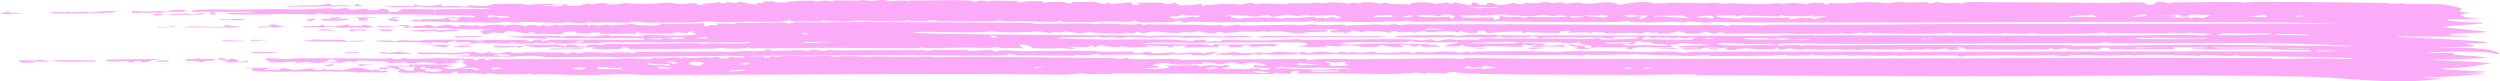 <?xml version="1.0" encoding="UTF-8"?> <svg xmlns="http://www.w3.org/2000/svg" width="676" height="22" viewBox="0 0 676 22" fill="none"><path d="M660.814 21.186C646.673 23.108 637.02 21.066 623.902 20.74C595.024 20.025 556.941 20.669 527.406 20.618C505.05 20.579 482.334 20.442 460.113 20.332C458.974 20.326 458.294 20.116 457.777 20.113C452.912 20.088 444.753 20.279 439.927 20.251C429.775 20.193 412.11 20.226 402.811 20.028C398.863 19.945 394.813 19.91 393.278 19.408C391.835 19.383 391.047 19.836 390.671 19.861C390.666 19.86 390.662 19.86 390.658 19.859C389.444 19.936 386.38 19.618 385.704 19.638C385.603 19.641 386.225 19.969 384.585 19.87C384.439 19.861 384.574 19.638 383.192 19.635C382.833 19.634 378.213 19.977 376.892 19.997C372.499 20.066 362.006 19.797 356.753 19.802C355.949 19.802 355.486 19.932 354.638 19.934C354.2 19.936 353.543 19.794 353.408 19.795C352.817 19.8 350.235 20.444 351.162 19.173C348.466 19.254 349.26 19.674 349.199 19.947C346.273 19.986 344.863 19.387 344.099 20.022C329.709 19.945 315.318 19.869 300.928 19.792C300.924 19.895 300.92 19.999 300.915 20.102C296.674 19.689 295.219 20.388 292.797 19.788C291.304 19.92 289.811 20.052 288.318 20.184C249.945 19.777 211.662 20.261 173.722 20.259C172.12 20.259 171.721 20.039 169.08 20.038C166.164 20.036 162.064 20.292 158.221 20.289C154.85 20.287 149.877 20.078 146.119 20.046C145.271 20.039 144.657 20.178 144.561 20.177C144 20.172 143.971 19.951 143.427 19.945C142.775 19.938 141.988 20.102 141.235 20.091C138.421 20.055 135.356 20.111 134.999 20.108C133.283 20.087 132.905 19.871 132.764 19.869C130.855 19.842 131.57 20.037 131.095 20.026C128.629 19.966 126.885 19.48 123.509 19.947C123.601 19.766 123.693 19.586 123.784 19.405C121.2 19.304 122.907 19.783 122.379 19.87C122.164 19.902 116.601 19.844 116.172 19.835C114.678 19.804 114.638 19.564 114.509 19.561C114.194 19.553 110.435 19.825 108.508 19.616C106.228 19.368 108.912 18.881 108.346 18.789C108.25 18.774 105.863 18.824 105.542 18.671C105.189 18.507 107.253 18.51 107.221 18.441C107.199 18.394 103.771 18.055 104.428 17.828C104.957 17.599 109.607 17.892 110.592 17.785C110.754 17.767 110.448 17.485 110.592 17.474C111.17 17.437 121.884 17.428 122.374 17.474C121.816 17.603 121.258 17.732 120.7 17.86C121.442 17.873 122.184 17.886 122.926 17.899C121.871 18.002 120.816 18.105 119.762 18.208C121.329 19.265 126.05 18.193 126.245 17.665C126.329 17.421 123.443 16.793 126.129 16.427C125.72 16.365 125.312 16.302 124.904 16.239C124.062 16.342 123.221 16.445 122.379 16.548C122.94 16.613 123.5 16.678 124.06 16.743C123.854 16.816 123.648 16.89 123.442 16.963C121.868 17.081 120.295 17.198 118.722 17.316C117.914 17.262 118.082 17.045 117.526 17.003C110.593 16.476 115.115 17.147 110.576 17.05C109.928 16.934 109.28 16.817 108.632 16.701C108.86 17.182 106.85 16.88 104.418 17.088C104.709 16.932 104.999 16.776 105.29 16.621C101.767 16.703 94.626 15.918 96.553 16.778C95.746 16.704 94.939 16.631 94.132 16.558C93.45 16.698 92.768 16.838 92.087 16.979C91.144 16.963 90.202 16.947 89.26 16.931C89.256 16.855 89.252 16.779 89.248 16.703C89.999 16.702 90.75 16.702 91.501 16.701C90.937 16.469 90.374 16.237 89.81 16.006C89.255 16.044 88.701 16.083 88.146 16.121C90.472 16.34 87.406 16.698 86.664 17.005C84.703 17.118 83.45 16.72 82.793 16.703C82.484 16.694 78.844 17.395 80.271 16.625C78.398 16.718 76.525 16.812 74.652 16.905C73.919 16.846 73.187 16.787 72.455 16.728C74.044 16.369 69.438 15.937 72.831 15.788C75.365 15.677 75.99 16.012 77.192 16.01C78.276 16.008 78.849 15.782 80.028 15.772C87.962 15.708 94.424 15.75 101.958 15.85C103.447 15.87 104.8 15.759 105.8 15.775C106.929 15.793 105.515 16.076 106.953 16.007C108.463 15.934 108.79 15.703 109.189 15.698C109.437 15.695 110.223 15.903 110.948 15.903C113.923 15.903 118.281 15.702 118.704 15.704C119.182 15.706 127.595 15.893 127.998 15.928C128.212 15.946 127.769 16.715 129.623 15.896C130.201 15.88 130.78 15.865 131.358 15.85C131.264 16.003 131.171 16.157 131.077 16.31C134.504 15.728 133.325 16.054 136.629 16.008C144.54 15.898 156.209 16.028 164.861 15.973C166.793 15.961 167.529 15.777 169.815 15.764C171.938 15.752 177.483 16.301 176.277 15.541C181.002 16.199 181.762 15.064 184.127 15.772C184.413 15.669 184.699 15.566 184.986 15.463C187.553 15.905 188.346 15.517 191.149 15.463C192.357 15.44 190.964 15.91 193.403 15.387C193.868 15.425 194.334 15.464 194.8 15.503C194.692 15.617 194.584 15.731 194.475 15.845C197.183 15.752 197.358 15.811 197.049 15.385C198.356 15.463 199.664 15.54 200.971 15.617C201.134 15.478 201.296 15.338 201.459 15.199C200.832 14.932 171.146 15.334 167.012 15.462C162.164 15.146 152.424 15.541 148.507 15.466C146.939 15.436 146.247 15.12 143.966 15.082C141.685 15.044 138.815 15.331 137.601 15.341C133.556 15.377 114.391 15.314 127.426 14.921C127.051 14.767 126.676 14.613 126.301 14.459C121.122 14.984 122.997 14.661 118.699 14.607C116.89 14.583 112.587 14.927 112.827 14.228C116.187 14.098 119.757 14.321 122.678 14.311C122.968 14.31 126.427 13.991 128.207 14.077C129.813 14.157 128.707 14.823 132.201 14.075C134.797 14.806 136.297 14.143 136.982 14.072C138.167 13.95 138.297 14.311 139.481 14.353C140.771 14.399 141.659 14.16 141.836 14.158C143.605 14.153 152.819 14.12 153.241 14.265C152.871 14.329 152.5 14.393 152.13 14.457C154.523 14.56 154.023 14.191 154.652 14.147C155.121 14.149 155.589 14.15 156.057 14.151C155.872 14.228 155.686 14.304 155.5 14.381C158.326 14.365 156.164 14.099 160.176 14.106C162.723 14.11 165.354 14.402 165.601 14.381C165.674 14.375 164.872 14.178 165.911 14.151C167.63 14.108 170.602 14.113 170.934 14.381C171.776 14.343 171.704 14.081 171.816 14.075C172.305 14.049 180.715 13.96 182.221 13.944C186.396 13.902 191.043 13.958 195.566 13.914C196.031 13.909 195.734 14.078 196.201 14.072C196.949 14.063 200.789 13.799 201.363 13.781C202.795 13.735 206.562 13.84 207.155 13.763C207.239 13.752 205.999 13.525 207.449 13.454C209.058 13.376 208.192 13.682 208.279 13.685C211.554 13.79 213.622 13.577 215.858 13.536C216.583 13.523 217.92 13.753 218.942 13.685C219.06 13.678 218.827 13.465 218.942 13.454C220.487 13.343 221.933 13.738 222.602 13.763C224.238 13.826 223.347 13.534 223.432 13.532C224.522 13.523 225.988 13.628 227.646 13.614C235.034 13.552 241.063 13.534 248.918 13.554C249.904 13.556 251.075 13.762 251.226 13.762C251.692 13.76 251.558 13.519 252.907 13.524C255.75 13.537 258.385 13.525 261.2 13.53C261.767 13.531 262.008 13.754 262.44 13.759C263.89 13.773 268.832 13.187 268.913 13.916C271.79 13.271 273.7 13.827 276.015 13.821C281.499 13.807 290.085 13.675 295.551 13.759C296.702 13.777 297.242 13.964 297.883 13.974C299.031 13.993 305.595 13.888 305.939 13.918C306.613 13.974 306.209 14.797 309.675 14.08C311.708 14.029 311.467 14.367 311.888 14.385C315.163 14.521 318.35 13.767 317.754 14.457C321.568 14.27 324.04 13.888 325.596 14.534C325.576 14.219 327.37 14.03 329.531 14.15C327.318 14.679 327.592 15.018 322.239 14.921C322.155 14.919 322.315 14.691 322.231 14.69C321.467 14.674 319.872 14.789 318.569 14.777C317.266 14.765 317.99 14.609 317.468 14.612C316.991 14.615 317.006 14.833 316.315 14.836C314.074 14.845 312.09 14.905 310.815 14.909C310.012 14.911 309.113 14.719 308.489 14.719C306.079 14.721 300.971 14.87 297.903 14.85C297.264 14.845 297.532 14.63 296.134 14.612C295.971 14.61 295.375 14.834 294.151 14.88C292.927 14.927 291.977 14.816 291.191 14.839C290.534 14.858 290.808 15.057 289.46 15.07C288.337 15.08 275.61 14.936 274.919 14.905C273.925 14.859 273.452 14.579 272.846 14.613C272.739 14.62 272.558 14.891 272.188 14.91C266.086 15.229 252.581 14.861 245.609 14.863C231.035 14.867 217.59 15.026 202.887 15.088C202.625 15.136 202.363 15.182 202.101 15.229C203.587 15.231 205.073 15.233 206.559 15.235C206.569 15.362 206.578 15.489 206.588 15.616C208.597 15.636 208.331 15.336 208.274 15.154C209.018 15.231 209.761 15.308 210.505 15.385C211.146 14.942 216.105 15.237 218.661 15.236C220.324 15.236 222.303 15.067 223.179 15.081C225.032 15.108 224.983 15.381 225.129 15.385C225.376 15.392 227.962 15.15 229.827 15.16C232.585 15.173 232.883 15.593 236.658 15.236C241.495 15.454 246.855 15.344 252.069 15.309C251.076 15.697 255.748 15.329 257.855 15.336C270.71 15.373 286.51 15.539 299.533 15.693C301.207 15.712 302.471 15.941 303.404 15.933C303.909 15.929 304.13 15.66 304.832 15.695C304.956 15.702 305.041 15.954 306.349 15.992C309.602 16.087 317.705 15.667 319.755 16.151C330.878 16.076 342 16.001 353.122 15.926C353.401 16.029 353.68 16.132 353.96 16.235C356.073 15.709 364.425 16.018 368.499 15.993C375.668 15.949 384.815 15.786 391.096 15.768C392.461 15.764 393.579 15.913 394.871 15.91C395.427 15.909 396.119 15.715 396.697 15.714C403.192 15.7 411.986 15.899 418.531 15.894C433.392 15.884 447.387 15.913 462.445 15.905C513.167 15.875 563.598 15.59 613.889 15.705C614.563 15.706 614.529 15.929 615.052 15.93C618.136 15.941 625.024 15.758 628.507 15.768C631.283 15.776 635.688 16.116 636.643 15.773C626.783 15.255 616.366 15.294 606.101 15.149C605.371 15.139 605.28 14.927 605.191 14.923C603.529 14.85 604.578 15.141 602.168 15.154C601.363 15.159 593.923 14.483 594.809 15.156C593.027 14.887 580.468 14.752 578.044 14.841C577.308 14.869 577.829 15.068 577.683 15.078C577.049 15.122 576.762 14.847 576.195 14.84C574.684 14.823 570.84 15.046 570.109 15.044C568.429 15.042 563.391 14.818 561.171 14.871C559.138 14.919 559.518 15.206 557.76 15.232C556.374 15.252 557.884 15.011 554.789 14.938C553.255 14.902 547.89 15.075 546.586 15.075C545.283 15.075 543.833 14.903 542.035 14.917C539.445 14.935 533.811 15.031 531.176 15.086C531.018 15.089 530.635 15.312 530.247 15.307C529.444 15.298 529.685 15.023 529.079 14.995C528.472 14.967 517.965 15 516.18 14.997C514.95 14.996 514.101 15.16 513.421 15.158C512.888 15.157 512.831 14.927 512.286 14.925C512.118 14.925 510.684 15.124 509.251 15.119C507.898 15.115 502.758 14.925 502.162 14.923C501.775 14.923 502.2 15.086 501.053 15.082C500.009 15.078 499.323 14.866 498.727 14.863C497.346 14.856 495.802 15.037 494.336 15.037C490.122 15.04 490.339 14.777 490.086 14.769C489.385 14.745 489.104 14.986 488.874 14.991C487.902 15.011 485.521 15.055 484.655 15.064C483.577 15.076 483.12 14.848 481.973 14.847C481.119 14.847 479.394 15.07 477.445 15.081C473.052 15.106 467.827 15.148 463.512 15.139C462.226 15.137 462.028 14.929 461.635 14.923C459.568 14.895 458.411 15.128 457.821 15.125C453.613 15.104 446.106 14.738 442.202 14.707C440.611 14.695 433.65 14.864 429.723 14.833C429.274 14.83 429.694 14.667 429.194 14.692C427.998 14.754 428.109 15.086 427.503 15.076C427.21 15.07 426.542 14.883 425.69 14.864C421.268 14.767 418.227 14.913 416.21 14.903C396.839 14.806 377.085 14.719 358.993 14.69C356.977 14.687 354.475 14.885 351.43 14.692C351.336 14.589 351.243 14.486 351.149 14.382C351.042 14.484 350.936 14.585 350.829 14.687C347.38 14.742 346.076 14.873 342.554 14.743C342.251 14.733 341.325 14.261 340.752 14.847C337.262 14.422 339.177 14.85 336.587 14.89C333.997 14.929 331.48 14.798 328.969 14.769C327.593 14.559 333.369 14.075 333.745 14.076C334.352 14.078 334.982 14.369 335.566 14.385C337.295 14.431 338.969 14.2 339.356 14.46C341.592 14.185 338.809 14.322 339.088 14.075C340.58 14.177 342.073 14.28 343.565 14.382C344.325 13.54 352.57 14.639 351.997 13.997C352.653 14.125 353.309 14.254 353.965 14.382C356.841 13.577 358.533 14.144 362.369 14.384C362.092 14.281 361.815 14.178 361.539 14.075C361.617 14.032 365.003 13.867 363.793 14.306C367.264 13.728 367.117 14.689 370.229 13.994C372.077 13.905 370.966 14.309 374.275 14.302C376.236 14.298 378.67 14.087 380.861 14.072C381.366 14.069 381.585 14.303 382.034 14.303C382.483 14.303 382.703 14.074 383.246 14.068C384.37 14.056 385.827 14.216 386.529 14.201C387.158 14.188 388.058 13.986 389.575 13.954C394.872 13.842 393.272 14.13 394.108 14.228C395.007 14.332 395.653 13.951 397.445 13.995C397.625 14 397.16 14.237 397.744 14.228C398.216 14.22 398.453 13.963 400.013 13.915C400.635 13.896 410.285 13.84 411.754 13.836C414.007 13.829 419.026 14.047 421.358 14.045C422.256 14.045 423.216 13.838 424.171 13.84C427.334 13.844 432.398 13.862 436.41 13.872C440.022 13.881 446.363 14.338 448.342 13.926C453.414 13.872 454.646 14.224 455.028 14.229C456.062 14.242 456.541 14.009 457.844 13.998C474.727 13.863 496.959 14.017 512.949 13.998C550.041 13.953 587.336 13.826 624.557 13.92C624.657 13.817 624.756 13.714 624.856 13.61C620.457 13.543 615.287 13.364 610.944 13.323C605.146 13.269 596.545 13.699 592.292 12.992C594.016 12.931 596.826 13.201 596.776 12.838C593.693 12.812 590.609 12.786 587.526 12.76C587.618 12.928 587.71 13.096 587.802 13.264C584.583 13.313 581.29 13.276 578.06 13.3C577.498 13.304 577.896 13.456 577.407 13.457C576.86 13.458 577.231 13.303 577.129 13.301C575.747 13.3 575.33 13.457 575.161 13.454C574.729 13.448 575.065 13.299 573.818 13.257C571.504 13.179 569.847 13.576 570.39 12.915C569.644 12.915 568.897 12.915 568.15 12.915C567.956 13.095 567.763 13.274 567.569 13.454C562.975 12.728 560.856 14.002 558.317 12.991C557.48 13.146 556.642 13.3 555.805 13.454C555.333 13.274 554.861 13.095 554.389 12.915C554.297 13.069 554.205 13.223 554.113 13.378C549.602 13.264 544.799 13.449 540.485 13.432C537.48 13.419 536.759 13.358 534.097 13.37C528.176 13.396 534.056 13.09 529.136 12.759C529.392 12.948 529.648 13.137 529.904 13.327C529.089 13.396 528.275 13.466 527.46 13.535C526.892 13.381 526.325 13.226 525.758 13.072C523.241 13.873 521.611 13.226 521.268 13.226C520.991 13.227 520.041 13.71 517.062 13.301C518.297 13.96 514.79 13.305 514.509 13.301C514.242 13.299 510.828 13.446 509.442 13.44C508.352 13.435 506.027 13.293 504.403 13.3C502.97 13.306 503.115 13.53 503.011 13.532C501.246 13.551 502.352 13.377 501.077 13.368C499.801 13.36 498.812 13.551 498.537 13.534C498.398 13.524 498.861 13.316 498.227 13.296C496.525 13.241 493.446 13.424 491.497 13.418C490.806 13.416 489.935 13.24 489.165 13.234C487.986 13.226 487.435 13.461 486.749 13.454C486.511 13.451 484.989 13.088 483.098 13.144C482.738 13.155 481.681 13.923 480.277 12.835C480.168 12.989 480.06 13.142 479.952 13.295C473.608 13.674 471.843 12.43 469.023 13.534C464.417 13.41 467.579 12.98 467.073 12.915C466.747 12.873 465.245 12.991 465.08 12.984C464.788 12.971 464.838 12.833 464.518 12.834C458.647 12.86 461.254 13.12 459.394 13.285C454.972 13.678 451.523 12.806 459.213 13.068C459.213 12.991 459.213 12.914 459.213 12.837C457.32 12.91 452.513 12.875 454.118 12.485C455.382 12.177 466.787 12.378 460.327 11.947C458.861 11.849 458.101 12.138 455.562 11.596C453.883 11.567 453.641 12.268 451.366 11.987C451.74 12.232 452.114 12.476 452.488 12.721C449.387 13.04 445.561 12.612 443.179 12.749C442.37 12.796 439.454 13.963 440.133 12.796C438.773 12.869 432.363 12.654 431.172 12.759C430.886 12.784 430.513 13.405 426.368 13.188C426.08 13.111 425.792 13.033 425.504 12.955C429.295 12.729 422.6 12.498 424.419 11.909C425.037 12.174 428.043 12.336 428.527 12.469C429.352 12.698 426.892 12.994 430.027 12.913C432.004 11.928 426.353 12.381 427.217 11.446C423.101 11.882 422.689 11.466 421.757 11.448C417.774 11.378 415.268 11.477 411.509 11.368C410.594 11.56 417.397 11.837 418.24 11.755C415.139 12.436 420.477 12.466 422.73 12.062C422.919 12.268 423.108 12.474 423.297 12.68C420.364 12.568 417.503 12.511 414.599 12.68C414.41 12.603 414.221 12.526 414.031 12.449C414.683 12.333 415.335 12.217 415.986 12.101C413.571 11.911 415.019 12.511 411.801 11.986C411.701 12.217 411.601 12.449 411.502 12.681C408.416 12.604 405.33 12.527 402.244 12.45C400.638 12.915 394.699 12.742 395.787 12.14C393.39 12.097 396.349 12.418 394.103 12.564C393.125 12.628 391.215 12.646 390.743 12.484C390.946 11.91 393.805 11.839 394.67 11.446C394.145 11.319 380.849 11.728 382.034 11.058C380.973 10.977 381.461 11.322 379.546 11.411C374.18 11.657 365.87 10.975 361.549 11.831C366.622 12.308 368.123 11.803 372.011 11.783C374.494 11.77 389.636 11.688 386.253 12.294C386.809 12.217 387.366 12.14 387.922 12.063C388.484 12.244 389.046 12.424 389.608 12.604C388.024 12.63 386.44 12.656 384.856 12.682C384.477 12.502 384.099 12.322 383.721 12.143C383.547 12.271 383.372 12.399 383.198 12.528C382.53 12.553 381.863 12.579 381.196 12.604C381.384 12.45 381.571 12.296 381.759 12.141C380.731 12.115 379.702 12.088 378.674 12.062C378.951 12.268 379.228 12.475 379.505 12.681C374.663 12.733 376.303 12.604 373.618 12.218C371.613 12.178 374.999 12.575 370.758 12.676C365.825 12.793 369.061 12.162 362.673 12.297C362.581 12.4 362.489 12.503 362.397 12.606C360.993 12.503 359.588 12.4 358.184 12.297C358.369 12.425 358.555 12.553 358.741 12.681C355.842 12.631 351.847 12.876 350.886 12.373C353.824 12.615 353.796 11.739 353.031 11.577C351.454 11.246 328.153 11.554 323.636 11.576C317.861 11.604 313.496 11.323 308.221 11.755C311.796 12.108 324.367 11.819 326.749 12.063C326.985 12.087 326.919 12.891 328.435 11.987C333.323 12.14 339.166 11.884 345.272 11.91C345.086 12.142 344.899 12.373 344.712 12.604C340.959 12.112 337.485 13.193 337.974 12.294C337.227 12.294 336.48 12.294 335.733 12.294C335.733 12.449 335.733 12.604 335.733 12.759C334.607 12.759 333.481 12.759 332.355 12.759C332.355 12.604 332.355 12.449 332.355 12.294C331.423 12.294 330.49 12.294 329.557 12.294C329.46 12.449 329.363 12.603 329.266 12.758C326.473 12.437 316.952 13.294 321.138 12.372C319.826 12.372 318.514 12.372 317.203 12.372C317.207 12.485 317.211 12.599 317.215 12.712C316.652 12.727 316.088 12.742 315.524 12.758C315.709 12.655 315.895 12.553 316.081 12.45C313.497 12.634 311.047 12.094 309.35 12.449C310.469 12.526 311.589 12.604 312.708 12.681C310.561 12.534 306.607 12.839 306.253 12.839C305.175 12.841 304.606 12.612 303.437 12.6C302.382 12.591 302.527 12.766 302.331 12.76C296.641 12.581 298.809 11.629 296.152 12.756C295.869 12.602 295.587 12.448 295.304 12.294C294.927 12.423 294.551 12.551 294.174 12.68C292.494 12.668 290.813 12.655 289.133 12.643C289.693 12.836 290.254 13.028 290.814 13.221C288.295 13.307 287.121 12.921 286.877 12.912C286.186 12.889 285.87 13.132 285.657 13.132C275.392 13.111 281.627 12.898 276.497 11.988C274.668 12.345 276.519 12.703 276.778 13.066C274.346 12.896 273.587 12.996 271.02 12.976C270.352 12.971 269.634 12.775 269.212 12.772C268.847 12.77 267.706 12.978 266.829 12.979C265.369 12.981 263.425 12.857 261.424 12.86C259.761 12.863 254.671 13.01 251.12 13.011C249.605 13.011 249.956 12.837 249.565 12.837C249.402 12.837 248.221 13.045 247.249 13.046C239.322 13.051 231.197 12.919 223.231 12.923C217.618 12.925 211.915 13.093 206.291 13.076C205.094 13.072 205.728 12.919 205.205 12.913C205.026 12.912 204.81 13.179 202.959 13.072C202.291 13.033 203.06 12.846 202.402 12.837C202.082 12.832 201.946 13.067 200.076 13.12C196.678 13.218 194.851 12.905 194.548 12.915C193.975 12.933 194.143 13.127 193.385 13.133C189.677 13.168 186.582 13.2 183.273 13.217C181.728 13.225 171.076 13.264 170.491 13.229C169.182 13.151 170.4 12.746 168.722 12.76C168.251 12.863 167.781 12.965 167.311 13.068C168.058 13.146 168.805 13.223 169.552 13.301C167.496 13.171 165.164 13.355 163.641 13.348C163.36 13.347 160.771 13.163 159.451 13.183C160.012 13.107 160.573 13.031 161.135 12.955C160.936 12.89 160.738 12.825 160.539 12.76C157.899 12.859 155.106 12.856 152.398 12.842C151.422 12.837 151.752 12.68 150.763 12.674C145.005 12.641 146.46 13.297 140.92 12.066C142.791 12.178 149.614 12.021 150.606 12.062C151.297 12.091 153.977 13.13 152.994 12.063C158.522 12.068 153.72 12.657 158.884 12.528C158.78 12.398 158.677 12.267 158.574 12.137C160.377 12.055 161.708 11.989 162.803 12.219C163.171 11.587 169.295 11.957 172.654 11.914C177.508 11.854 182.992 11.7 187.802 11.673C189.458 11.663 190.397 11.911 190.605 11.91C190.908 11.909 191.762 11.692 192.369 11.69C194.633 11.684 201.522 12.05 203.235 11.448C189.762 11.448 176.289 11.448 162.816 11.448C164.51 11.744 150.882 11.773 150.191 11.758C149.551 11.745 150.089 11.537 149.899 11.525C148.483 11.436 147.275 11.737 146.825 11.737C146.483 11.737 145.791 11.596 144.572 11.599C144.348 11.599 144.286 11.749 144.046 11.749C142.456 11.749 140.886 11.747 139.29 11.748C139.193 11.746 138.791 11.528 138.388 11.528C137.984 11.528 137.585 11.746 137.483 11.746C136.207 11.745 134.021 11.603 132.807 11.601C132.386 11.601 132.678 11.761 132.207 11.76C130.757 11.756 131.234 11.443 129.442 11.524C128.841 11.551 128.88 11.79 127.73 11.758C126.915 11.736 127.003 11.309 126.874 11.294C126.695 11.275 123.884 11.612 122.964 11.333C124.974 10.596 120.766 11.294 120.969 11.605C119.854 11.527 118.74 11.449 117.626 11.37C117.246 11.449 116.867 11.528 116.487 11.607C111.992 11.252 109.25 11.465 104.828 11.356C104.615 11.35 100.889 11.175 101.063 11.064C103.293 10.874 105.518 10.865 106.945 11.217C109.294 10.546 109.334 11.081 113.127 10.992C114.396 10.962 114.486 10.779 114.633 10.777C119.571 10.686 127.48 10.608 130.806 11.141C131.739 10.997 128.386 10.94 129.69 10.833C130.401 10.775 147.511 10.605 142.044 11.219C142.612 11.202 143.179 11.185 143.746 11.168C144.314 10.588 147.135 10.721 146.815 11.298C147.082 11.18 147.35 11.062 147.617 10.944C148.145 10.844 148.77 10.79 149.647 10.758C153.003 10.637 172.969 10.838 174.031 10.755C174.055 10.619 174.079 10.482 174.103 10.345C165.282 10.19 156.725 10.53 147.107 10.138C147.386 10.266 147.665 10.395 147.945 10.523C144.107 10.343 140.269 10.163 136.431 9.983C140.493 9.751 146.955 9.556 151.22 9.747C151.978 9.781 151.422 9.96 151.596 9.982C152.051 10.039 152.54 9.728 154.175 9.697C155.81 9.667 159.918 9.888 160.294 9.881C161.02 9.869 162.978 9.513 164.214 9.518C165.838 9.524 164.749 9.744 165.075 9.748C166.423 9.77 167.632 9.661 168.688 9.677C170.256 9.701 173.513 10.089 174.609 9.52C173.489 9.494 172.369 9.468 171.249 9.442C177.322 9.239 182.071 9.965 188.054 9.405C189.414 8.717 184.47 8.81 188.65 8.516C187.891 8.526 187.132 8.536 186.373 8.545C186.195 8.69 186.017 8.834 185.839 8.978C184.532 8.875 183.224 8.772 181.917 8.669C182.29 8.797 182.663 8.926 183.036 9.054C178.401 9.151 173.72 9.283 172.102 8.592C172.007 8.759 171.911 8.926 171.816 9.093C167.513 8.89 161.052 9.598 162.259 8.669C162.055 8.718 161.852 8.767 161.648 8.817C159.047 8.627 160.158 9.011 159.18 9.054C158.901 9.066 153.845 8.868 156.086 8.592C151.153 8.382 152.674 9.25 151.315 9.288C148.158 8.858 142.478 9.503 144.866 8.823C144.396 8.798 143.925 8.772 143.455 8.747C141.91 9.282 140.387 8.676 138.713 8.474C138.145 8.462 137.578 8.45 137.011 8.438C136.631 8.618 136.251 8.798 135.871 8.978C130.534 8.121 132.224 10.463 129.785 8.496C130.165 8.378 130.545 8.26 130.925 8.143C131.826 8.087 132.727 8.031 133.628 7.975C129.994 7.923 126.361 7.871 122.727 7.819C118.115 7.267 115.491 7.866 110.367 7.43C109.888 7.482 109.408 7.534 108.928 7.587C109.417 7.141 111.278 7.207 107.812 7.007C107.516 6.692 109.857 6.651 110.924 6.892C111.181 6.951 108.993 7.193 111.453 7.201C113.126 7.207 110.088 6.829 115.099 6.969C114.914 6.892 114.728 6.815 114.542 6.738C115.086 6.74 115.629 6.743 116.172 6.745C116.655 6.923 117.138 7.101 117.621 7.279C118.863 7.022 119.56 6.661 122.397 6.738C121.628 6.85 122.672 7.207 124.076 7.201C124.076 7.072 124.076 6.944 124.076 6.815C127.475 6.732 126.302 7.11 129.128 6.815C129.411 6.917 129.693 7.02 129.976 7.122C131.515 6.7 137.183 6.412 136.15 7.046C137.739 6.43 141.079 6.708 142.32 7.2C142.416 7.072 142.511 6.944 142.607 6.816C143.268 6.79 143.929 6.764 144.59 6.738C144.958 6.815 145.327 6.893 145.696 6.97C146.164 6.893 146.633 6.815 147.101 6.738C147.384 6.867 147.667 6.995 147.95 7.123C148.703 6.969 149.456 6.815 150.209 6.662C150.67 6.764 151.13 6.867 151.591 6.969C151.639 6.701 156.203 6.641 157.478 6.817C157.858 6.739 158.238 6.662 158.618 6.584C158.804 6.711 158.989 6.839 159.175 6.966C159.458 6.864 159.741 6.762 160.023 6.66C160.675 6.762 161.327 6.864 161.978 6.966C164.636 6.341 164.721 6.89 165.328 6.886C166.453 6.879 170.283 6.487 170.924 6.507C171.563 6.527 171.872 6.752 172.388 6.773C180.9 7.126 177.401 6.523 179.109 6.428C180.03 6.376 180.682 6.585 181.497 6.562C182.89 6.523 189.919 6.246 190.324 6.273C190.912 6.313 189.526 7.3 191.44 7.046C191.504 6.515 195.597 7.05 193.684 6.311C195.369 6.376 197.055 6.441 198.741 6.506C198.549 5.877 200.628 6.281 202.892 6.247C206.101 6.198 213.324 5.785 213.06 6.429C213.829 6.281 214.597 6.133 215.366 5.985C220.624 6.188 225.781 5.975 231.001 5.967C246.49 5.943 263.295 6.083 278.712 6.21C279.453 6.217 279.347 6.427 279.88 6.432C282.684 6.455 289.971 6.306 293.898 6.353C295.156 6.367 295.769 6.573 296.168 6.582C297.522 6.616 297.202 6.345 297.826 6.353C298.81 6.365 304.012 6.616 305.805 6.643C306.692 6.656 307.742 6.441 308.78 6.507C308.87 6.513 308.705 6.734 308.78 6.738C310.674 6.765 309.535 6.574 310.175 6.584C314.743 6.656 319.625 6.66 324.58 6.706C325.811 6.717 327.694 6.874 328.75 6.888C329.153 6.894 328.43 6.725 329.823 6.739C330.3 6.744 330.463 6.963 331.001 6.977C333.321 7.037 334.098 6.334 336.092 6.899C339.94 6.862 346.639 6.682 350.151 6.678C350.982 6.677 351.386 6.806 352.178 6.804C352.74 6.802 353.728 6.602 354.605 6.6C355.481 6.597 356.864 6.788 358.55 6.781C360.325 6.774 362.531 6.661 362.931 6.662C363.414 6.662 363.64 6.902 364.123 6.899C365.583 6.891 369.494 6.655 371.377 6.629C373.399 6.602 374.613 6.719 375.304 6.717C375.944 6.713 376.69 6.51 376.983 6.508C377.438 6.505 377.545 6.743 378.123 6.741C379.066 6.737 380.039 6.588 381.454 6.584C406.939 6.51 431.926 6.64 456.72 6.813C459.484 6.833 461.046 6.666 465.119 6.742C466.77 6.773 466.074 7.018 467.36 6.972C467.933 6.951 467.788 6.758 468.512 6.749C471.715 6.708 475.446 6.888 476.834 6.884C477.384 6.883 478.013 6.665 479.142 6.662C487.552 6.637 497.503 6.698 506.554 6.66C511.346 6.64 518.602 6.529 524.102 6.514C539.299 6.473 555.648 6.523 569.509 6.502C590.437 6.47 611.265 6.268 632.149 6.507C622.378 5.978 609.074 6.022 598.197 5.965C566.779 5.8 533.327 6.108 501.128 6.096C489.925 6.092 475.8 6.105 463.535 5.982C462.979 5.977 461.826 6.145 460.624 6.127C460.369 6.123 457.201 5.816 456.134 5.813C457.146 6.359 452.965 5.872 451.673 5.885C450.044 5.903 446.645 6.175 442.831 6.021C439.37 5.882 440.324 5.672 440.133 5.659C438.909 5.573 438.482 5.912 437.544 5.946C433.713 6.082 414.003 5.886 408.503 5.873C407.081 5.87 407.041 5.655 406.721 5.654C405.873 5.653 404.665 5.865 403.306 5.864C400.857 5.861 398.035 5.658 396.687 5.657C393.462 5.655 387.342 5.894 383.151 5.899C381.972 5.9 382.045 5.677 381.511 5.677C379.162 5.681 373.044 5.945 370.128 5.947C365.392 5.951 360.52 5.806 355.706 5.88C355.401 5.78 355.095 5.68 354.79 5.581C354.309 5.685 353.827 5.79 353.346 5.895C345.205 5.815 336.918 6.04 328.822 6.025C327.89 6.024 323.272 5.833 322.502 5.832C321.861 5.832 321.231 6.079 320.282 6.043C318.951 5.992 320.203 5.521 318.03 5.656C317.446 5.692 318.013 5.894 316.839 5.957C316.451 5.978 308.927 6.059 308.522 6.045C307.849 6.022 307.247 5.59 307.073 5.581C306.169 5.532 306.208 5.863 305.601 5.893C303.811 5.984 301.472 5.761 301.181 5.766C297.664 5.827 291.089 6.092 287.397 5.935C286.887 5.913 286.948 5.667 286.859 5.659C286.28 5.607 285.921 5.888 285.371 5.895C282.41 5.927 277.773 5.737 274.795 5.689C274.452 5.684 273.728 5.819 273.116 5.806C269.655 5.73 270.778 5.513 270.582 5.504C270.115 5.481 269.295 5.72 268.054 5.735C264.858 5.775 258.727 5.74 255.3 5.722C252.732 5.707 252.771 5.433 252.603 5.428C252.243 5.418 251.242 5.636 249.552 5.661C246.3 5.71 246.67 5.495 245.333 5.504C245.221 5.504 245.416 5.715 243.933 5.736C241.067 5.778 234.63 5.571 231.563 5.582C230.383 5.586 230.107 5.789 228.899 5.793C226.984 5.8 222.661 5.58 222.321 5.581C222.225 5.581 222.011 5.814 221.449 5.814C220.831 5.814 220.223 5.694 219.762 5.695C217.139 5.698 212.619 6.106 213.875 5.272C213.034 5.478 212.194 5.684 211.353 5.889C205.858 5.848 200.52 5.931 195.076 5.973C193.852 5.982 192.829 5.824 191.796 5.832C190.763 5.839 186.204 6.101 185.442 6.106C184.082 6.114 176.356 6.142 175.395 6.123C173.519 6.087 171.698 5.743 170.934 5.81C170.322 5.864 170.888 6.059 169.719 6.114C167.697 6.209 164.259 5.959 163.641 5.963C163.378 5.965 163.872 6.116 161.4 6.127C160.069 6.133 159.354 5.967 158.871 5.967C158.72 5.968 158.946 6.239 156.31 6.202C154.49 6.177 153.713 5.968 153.522 5.967C153.236 5.966 152.544 6.189 151.392 6.181C148.701 6.161 143.781 5.906 141.224 5.887C140.73 5.883 140.898 6.152 138.927 6.127C137.517 6.109 137.763 5.895 137.235 5.887C136.398 5.874 135.151 6.136 133.303 6.127C130.977 6.116 113.706 5.845 112.812 5.774C112.211 5.727 111.513 5.724 111.216 5.607C111.471 5.496 111.726 5.385 111.982 5.273C114.626 5.664 113.559 5.217 114.261 5.189C115.278 5.147 119.111 5.204 120.038 5.105C120.368 5.069 119.612 4.832 121.386 4.709C123.29 4.578 124.138 5.002 124.896 4.423C127.598 5.066 130.194 4.384 127.065 4.202C125.318 4.1 108.181 3.871 104.681 3.835C101.844 3.806 96.529 3.979 93.041 3.934C90.99 3.908 85.939 3.878 86.153 3.571C84.333 3.532 86.259 3.838 85.877 3.881C85.078 3.97 79.396 3.758 78.321 3.767C73.017 3.807 66.325 4.151 61.173 3.763C61.413 3.68 61.652 3.598 61.892 3.515C63.05 3.364 68.421 3.58 69.028 3.185C61.173 3.185 53.318 3.185 45.463 3.185C45.609 3.522 35.867 3.517 35.406 3.365C35.577 3.202 35.748 3.039 35.919 2.876C41.425 3.495 40.931 2.677 44.628 3.111C46.133 3.117 45.678 2.848 46.42 2.797C53.801 2.289 46.538 3.35 52.188 3.109C50.488 2.718 55.115 2.576 57.189 2.526C57.66 2.515 63.859 2.614 64.595 2.608C68.73 2.573 75.831 2.359 79.938 2.573C83.174 2.598 84.956 2.32 87.894 2.256C90.124 2.207 89.484 2.403 90.534 2.405C92.737 2.41 93.462 1.815 94.872 2.645C96.365 2.542 97.858 2.439 99.351 2.335C99.351 2.464 99.351 2.593 99.351 2.722C100.289 2.722 101.227 2.722 102.164 2.722C102.44 2.593 102.716 2.465 102.992 2.337C105.968 2.513 104.726 2.823 105.282 3.188C105.925 3.213 106.568 3.238 107.211 3.263C107.709 2.983 108.206 2.703 108.704 2.423C111.575 2.445 114.446 2.468 117.317 2.491C117.503 2.619 117.688 2.748 117.874 2.876C117.88 2.748 117.886 2.619 117.892 2.491C122.754 2.465 127.616 2.438 132.477 2.412C133.771 2.206 125.981 2.05 125.391 2.037C122.11 1.969 113.396 2.176 113.384 1.718C111.345 2.059 105.204 1.974 103.294 1.565C106.193 1.589 109.093 1.614 111.992 1.638C111.898 1.485 111.805 1.331 111.711 1.178C115.323 1.797 115.852 1.763 119.566 1.178C119.569 1.384 119.573 1.59 119.576 1.795C122.165 1.08 126.743 2.294 126.874 1.41C128.253 1.482 129.631 1.553 131.01 1.625C133.987 1.517 129.364 0.837 141.021 1.104C141.824 1.123 141.657 1.348 142.865 1.332C143.213 1.328 145.208 1 149.023 1.034C149.618 1.04 149.663 1.235 150.281 1.26C151.708 1.319 154.55 0.932 153.259 1.562C158.911 1.745 156.569 1.229 158.321 1.023C159.49 0.887 159.255 1.26 160.266 1.175C161.517 1.07 160.599 0.695 165.609 0.868C165.047 0.893 164.485 0.919 163.922 0.944C164.205 1.046 164.488 1.148 164.771 1.25C167.63 1.005 167.36 1.363 168.709 0.79C170.787 1.045 172.586 1.066 175.429 1.019C180.952 0.929 178.12 0.311 184.423 1.143C185.445 1.026 186.466 0.909 187.487 0.792C189.166 1.038 187.808 1.345 190.313 1.407C188.352 0.801 193.639 1.022 194.532 0.481C194.626 0.61 194.719 0.739 194.813 0.868C195.373 0.868 195.932 0.868 196.492 0.868C196.494 0.764 196.495 0.661 196.497 0.557C197.242 0.635 197.988 0.712 198.733 0.79C199.293 0.687 199.854 0.585 200.414 0.482C201.336 0.698 202.257 0.915 203.179 1.131C203.757 1.146 204.336 1.16 204.914 1.175C204.731 1.021 204.548 0.867 204.365 0.713C205.108 0.765 205.852 0.816 206.595 0.868C205.73 0.615 206.274 0.319 208.589 0.327C210.499 0.333 208.347 0.86 212.454 0.641C212.741 0.625 213.248 0.249 217.13 0.191C221.785 0.121 219.523 0.394 220.353 0.403C220.516 0.405 221.938 0.215 223.269 0.188C224.025 0.173 224.753 0.326 224.853 0.325C225.319 0.318 225.455 0.102 226.101 0.094C227.741 0.076 229.943 0.182 231.55 0.171C232.28 0.166 232.967 0.038 233.293 0.036C233.799 0.035 234.44 0.231 234.951 0.23C236.839 0.226 239.704 -0.423 240.581 0.478C242.395 -0.351 246.197 0.652 245.919 0.096C250.768 0.305 263.702 -0.377 263.322 0.557C266.069 -0.241 265.823 0.337 266.974 0.325C268.26 0.312 267.594 0.157 268.617 0.164C271.004 0.18 273.285 0.247 275.662 0.25C275.289 0.378 274.916 0.506 274.542 0.634C277.037 0.675 276.178 0.377 278.723 0.32C283.403 0.215 281.431 0.453 282.121 0.788C281.936 0.464 287.455 0.515 288.016 0.557C288.351 0.583 286.883 1.001 290.262 0.866C290.078 0.738 289.893 0.609 289.708 0.481C291.248 0.657 295.43 0.434 296.139 0.477C296.465 0.497 298.208 1.533 299.804 0.713C299.996 0.842 300.189 0.97 300.381 1.099C302.153 0.944 303.925 0.79 305.696 0.635C305.979 0.867 306.262 1.098 306.545 1.33C307.107 1.33 307.669 1.33 308.231 1.33C307.858 1.124 307.485 0.919 307.112 0.713C310.583 0.806 314.824 0.482 315.539 1.175C316.283 1.047 317.026 0.918 317.77 0.79C318.254 1.02 318.738 1.251 319.222 1.481C322.665 1.423 322.721 1.269 325.075 1.023C324.983 1.203 324.891 1.383 324.799 1.563C326.536 1.311 329.705 1.075 332.211 1.044C333.402 1.029 335.447 1.277 335.728 1.254C336.012 1.231 338.806 0.257 339.109 1.1C343.221 0.726 345.032 1.108 346.701 1.099C347.785 1.092 348.279 0.89 349.504 0.869C351.257 0.839 353.021 0.937 354.032 0.923C354.611 0.914 354.719 0.717 355.118 0.711C357.004 0.68 355.899 0.882 357.887 0.869C358.071 0.867 359.524 0.626 361.162 0.657C362.078 0.674 364.448 0.945 364.656 0.944C365.583 0.94 364.843 0.398 368.011 1.023C367.919 0.92 367.827 0.818 367.735 0.715C371.657 0.453 372.276 0.912 373.068 0.944C373.169 0.947 374.124 0.769 374.695 0.794C375.66 0.836 376.05 1.078 376.263 1.089C377.016 1.126 379.552 1.02 381.209 1.254C380.861 0.563 386.669 0.317 387.955 1.1C388.983 0.946 390.011 0.791 391.039 0.637C391.505 0.766 391.97 0.894 392.435 1.023C392.717 0.895 393 0.766 393.283 0.638C394.781 0.921 396.28 1.204 397.778 1.487C397.873 1.203 397.969 0.92 398.064 0.637C398.483 0.669 398.903 0.701 399.322 0.733C399.65 0.958 399.977 1.184 400.305 1.409C400.829 1.366 401.353 1.323 401.878 1.28C402.008 1.117 402.137 0.954 402.267 0.791C405.086 0.603 403.638 2.157 409.008 0.791C409.844 0.92 410.679 1.048 411.515 1.176C412.458 0.551 414.227 0.93 415.653 0.86C416.659 0.81 416.604 0.562 417.974 0.556C419.345 0.551 419.296 0.788 419.403 0.79C420.52 0.804 421.363 0.595 422.183 0.637C422.306 0.643 422.616 0.925 423.66 0.943C424.705 0.961 425.335 0.661 426.892 0.717C427.689 0.746 427.92 0.984 428.627 1.005C431.998 1.107 435.393 -0.096 437.921 1.331C438.491 1.15 442.624 0.517 444.393 0.553C447.145 0.612 446.085 0.892 447.179 0.943C447.336 0.951 448.174 0.856 450.482 0.873C450.895 0.876 450.799 0.718 450.858 0.716C453.549 0.719 458.775 0.844 461.73 0.866C461.994 0.869 463.377 0.428 465.72 1.021C469.191 0.583 475.731 1.524 480.31 0.864C480.945 0.85 481.716 1.007 481.997 1.002C484.418 0.953 483.531 0.475 489.003 1.175C488.56 0.931 489.84 0.711 491.649 0.729C494.368 0.757 492.436 1.212 494.622 1.175C494.622 1.047 494.622 0.918 494.622 0.79C499.65 1.135 500.65 0.586 505.695 0.583C507.51 0.582 510.19 0.867 510.623 0.868C510.79 0.867 512.775 0.557 512.965 0.555C514.032 0.545 514.635 0.688 515.556 0.689C518.601 0.692 522.235 0.289 521.578 1.021C522.415 0.866 523.252 0.712 524.089 0.557C527.252 1.339 529.618 0.262 530.281 1.021C530.846 0.864 531.412 0.707 531.978 0.551C545.544 0.63 559.111 0.709 572.678 0.788C573.217 0.544 579.133 0.631 579.437 0.669C580.83 0.841 579.358 1.373 582.201 1.252C582.516 1.018 582.83 0.785 583.145 0.552C586.718 0.476 584.999 0.708 586.41 0.866C586.999 0.838 586.809 0.657 587.606 0.643C591.932 0.571 600.803 0.563 605.533 0.548C606.487 0.545 606.343 0.714 606.64 0.715C607.454 0.713 609.062 0.5 610.696 0.5C620.803 0.501 635.125 0.621 645.3 0.8C645.991 0.813 646.077 1.015 646.543 1.025C647.189 1.038 648.633 0.875 649.313 0.892C649.953 0.907 650.363 1.061 651.048 1.078C654.183 1.162 658.398 0.903 661.752 1.355C662.035 1.393 665.549 2.205 665.628 2.259C666.095 2.575 662.972 3.072 668.101 3.534C663.517 3.938 664.949 4.652 670.904 5.001C667.917 5.091 664.93 5.18 661.943 5.27C661.939 5.355 661.935 5.44 661.93 5.524C664.65 5.943 667.347 6.083 671.482 6.122C671.353 6.2 671.224 6.278 671.095 6.357C667.443 6.748 663.038 6.82 660.257 7.354C664.336 7.75 668.414 8.145 672.493 8.54C672.289 8.602 672.085 8.664 671.882 8.725C669.927 8.886 665.656 8.98 664.032 9.129C657.831 9.7 669.46 9.556 667.549 9.904C661.002 9.892 654.455 9.879 647.907 9.867C647.678 10.123 672.866 10.831 672.606 11.604C670.549 11.656 668.491 11.708 666.433 11.76C667.35 11.956 668.267 12.153 669.184 12.349C668.932 12.412 668.679 12.474 668.426 12.536C664.954 12.689 661.483 12.841 658.011 12.994C668.566 12.84 673.472 12.952 676 14.499C675.714 14.538 675.428 14.578 675.141 14.617C672.855 13.649 662.061 13.962 656.324 14.155C657.493 14.439 662.544 14.22 663.612 14.39C663.914 14.439 662.859 14.636 663.56 14.737C665.392 14.999 673.196 15.336 672.062 15.656C671.332 15.863 658.774 16.145 656.324 16.124C662.066 16.494 667.982 16.601 673.741 17.052C670.106 17.679 666.887 18.448 660.252 18.482C658.229 18.811 672.275 19.267 672.601 19.447C670.17 19.64 667.739 19.833 665.309 20.026C667.365 19.974 669.421 19.923 671.477 19.871C671.483 19.936 671.489 20 671.495 20.065C666.169 20.364 661.296 20.913 655.2 20.876C655.397 21.217 659.044 21.183 660.814 21.186ZM77.478 1.791C77.355 1.509 79.59 1.555 80.849 1.56C80.659 1.509 80.47 1.458 80.281 1.406C82.967 1.46 87.966 1.568 88.151 1.019C90.067 0.951 89.22 1.428 89.838 1.483C90.079 1.504 92.58 1.227 94.58 1.565C95.056 1.563 95.531 1.562 96.006 1.56C96.098 1.381 96.19 1.201 96.282 1.021C96.945 1.239 97.608 1.458 98.27 1.676C91.343 1.714 84.416 1.753 77.488 1.791C77.485 1.791 77.482 1.791 77.478 1.791ZM146.529 1.559C149.052 1.661 152.916 1.821 152.135 1.328C150.541 1.354 148.948 1.38 147.354 1.406C147.079 1.457 146.804 1.508 146.529 1.559ZM397.484 1.947C399.591 2.432 401.531 2.013 404.789 2.1C404.785 1.998 404.781 1.895 404.776 1.793C403.444 2.039 399.921 1.875 397.484 1.947ZM14.882 3.646C14.418 3.608 13.954 3.57 13.489 3.532C15.377 2.981 15.715 3.369 17.85 3.315C17.979 3.312 17.934 3.186 17.979 3.185C18.502 3.177 18.985 3.329 19.457 3.326C20.367 3.322 21.109 3.168 22.721 3.173C23.968 3.178 23.98 3.42 24.418 3.413C24.792 3.407 28.491 2.742 30.873 3.029C35.401 3.577 16.264 3.697 14.882 3.646ZM1.46 3.191C1.907 3.188 2.355 3.186 2.803 3.184C1.456 3.556 4.174 3.499 6.168 3.491C6.106 3.848 1.888 3.695 2.15173e-05 3.801C0.486 3.598 0.973 3.394 1.46 3.191ZM58.094 3.955C56.341 3.991 56.633 3.546 56.706 3.413C57.264 3.413 57.822 3.413 58.38 3.413C58.285 3.594 58.189 3.774 58.094 3.955ZM44.914 4.109C45.459 3.807 49.263 3.675 51.067 3.65C51.145 3.65 50.65 3.816 51.925 3.8C52.308 3.795 56.076 3.192 55.247 3.877C51.804 3.954 48.362 4.032 44.919 4.109C44.917 4.109 44.915 4.109 44.914 4.109ZM41.072 3.93C41.788 3.836 42.505 3.741 43.222 3.646C43.593 3.788 43.963 3.93 44.334 4.071C43.518 4.107 42.702 4.143 41.886 4.179C41.615 4.096 41.343 4.013 41.072 3.93ZM580.437 4.333C580.27 4.181 580.104 4.03 579.937 3.878C579.291 3.785 576.15 4.446 577.144 4.574C578.242 4.493 579.34 4.413 580.437 4.333ZM593.702 4.651C594.356 4.728 595.009 4.805 595.662 4.881C596.413 4.624 597.165 4.366 597.916 4.109C594.652 3.935 591.18 3.735 591.74 4.494C590.993 4.494 590.246 4.494 589.499 4.494C590.128 4.181 590.043 4.077 588.088 3.878C587.661 4.315 585.639 4.092 583.325 4.188C585.008 4.214 586.692 4.239 588.375 4.265C588.375 4.342 588.375 4.419 588.375 4.496C584.623 4.468 589.286 4.956 591.73 4.65C591.922 4.753 592.115 4.855 592.307 4.958C592.772 4.856 593.237 4.753 593.702 4.651ZM322.54 4.496C323.006 4.573 323.471 4.651 323.936 4.728C325.738 3.719 322.069 4.676 319.456 3.878C320.319 4.484 316.337 4.459 316.109 4.5C316.567 4.704 317.025 4.908 317.484 5.112C319.169 4.907 320.855 4.701 322.54 4.496ZM335.723 5.191C334.111 4.688 342.032 4.657 344.689 4.768C345.335 4.796 346.487 5.072 346.953 5.037C347.236 4.935 347.519 4.833 347.802 4.731C348.137 5.083 353.326 4.687 355.37 4.497C355.563 4.625 355.755 4.754 355.948 4.882C356.693 4.831 357.439 4.78 358.184 4.729C358.09 4.857 357.996 4.985 357.903 5.113C358.467 4.959 359.03 4.805 359.594 4.651C361.808 4.48 360.443 5.178 362.106 4.96C363.954 4.718 360.925 4.303 360.982 4.032C359.481 4.102 356.07 4.258 354.548 4.266C353.674 4.27 354.664 3.786 350.896 4.343C350.07 4.213 349.244 4.083 348.418 3.953C346.902 4.16 345.385 4.366 343.869 4.572C343.586 4.393 343.304 4.213 343.021 4.034C342.859 4.006 339.352 4.413 339.539 4.548C338.119 4.205 335.203 4.144 332.131 4.126C331.835 4.224 331.539 4.322 331.244 4.419C334.215 4.208 332.189 4.522 333.075 4.709C333.586 4.817 335.15 5.028 335.723 5.191ZM559.738 4.727C564.727 4.289 561.638 4.65 567.03 4.65C566.654 4.418 566.277 4.186 565.901 3.955C563.25 4.378 558.887 4.096 559.733 4.727C559.734 4.727 559.736 4.727 559.738 4.727ZM612.506 3.956C609.653 4.096 611.085 4.457 607.468 4.572C607.466 4.572 607.464 4.572 607.462 4.572C609.333 4.598 611.203 4.624 613.074 4.65C612.885 4.419 612.695 4.187 612.506 3.956ZM445.685 4.237C442.949 4.136 443.488 4.316 441.005 3.956C437.308 4.393 440.438 4.331 440.438 4.728C441.283 4.612 442.128 4.495 442.973 4.379C445.021 4.75 443.078 4.937 443.078 4.972C443.08 4.972 443.082 4.972 443.083 4.972C443.083 5.091 443.017 5.117 443.803 5.189C444.43 4.871 445.058 4.554 445.685 4.237ZM433.975 4.727C434.914 4.463 435.336 4.125 432.869 3.956C432.867 3.956 432.866 3.956 432.864 3.956C432.666 4.545 430.301 4.069 429.223 4.109C428.94 4.173 428.657 4.237 428.374 4.301C430.241 4.443 432.108 4.585 433.975 4.727ZM392.716 5.268C392.705 4.617 394.775 4.555 391.862 3.956C391.296 3.968 390.731 3.979 390.165 3.991C389.794 4.134 389.423 4.276 389.051 4.419C381.877 3.242 379.738 5.246 391.862 4.497C391.864 4.497 391.866 4.496 391.867 4.496C392.15 4.753 392.433 5.01 392.716 5.268ZM405.351 5.213C405.443 4.871 405.534 4.53 405.625 4.188C407.209 5.012 409.256 4.226 412.363 4.807C412.644 4.703 412.925 4.6 413.206 4.496C414.367 4.724 425.773 4.79 423.302 4.265C422.223 4.035 419.873 4.347 419.671 4.34C418.986 4.314 418.092 4.021 416.935 4.038C416.266 4.048 414.857 4.393 413.493 4.392C410.442 4.391 404.873 3.465 400.862 4.341C400.573 4.238 400.284 4.135 399.995 4.032C397.019 4.095 398.012 4.421 395.243 4.032C393.329 5.655 406.377 3.952 403.66 5.268C403.661 5.268 403.663 5.268 403.665 5.268C404.227 5.249 404.789 5.231 405.351 5.213ZM487.311 4.727C487.491 5.018 490.944 4.568 490.132 5.266C491.259 5.023 492.386 4.78 493.513 4.537C493.505 4.472 493.496 4.408 493.487 4.343C492.367 4.394 491.247 4.445 490.127 4.496C490.123 4.393 490.119 4.29 490.114 4.187C488.446 4.559 481.48 4.397 481.692 4.032C481.32 4.186 480.948 4.34 480.576 4.494C477.244 4.075 474.378 4.521 470.748 4.112C470.467 4.239 470.186 4.367 469.905 4.494C469.722 4.391 469.539 4.288 469.356 4.186C468.034 4.173 466.712 4.16 465.39 4.147C461.081 4.561 469.452 5.098 470.467 5.037C470.602 5.028 470.581 4.762 471.424 4.72C472.921 4.646 481.299 4.912 483.889 4.736C483.912 4.913 483.934 5.09 483.956 5.266C485.075 5.087 486.193 4.907 487.311 4.727ZM376.707 4.572C376.518 4.392 376.329 4.212 376.14 4.032C372.876 4.212 370.821 4.055 371.658 4.65C371.659 4.65 371.661 4.65 371.663 4.65C373.344 4.624 375.025 4.598 376.707 4.572ZM134.169 4.419C134.255 4.777 135.815 4.911 137.831 4.654C137.734 4.55 137.637 4.446 137.539 4.343C136.489 4.647 135.178 4.116 131.936 4.187C131.936 4.367 131.936 4.547 131.936 4.727C132.68 4.624 133.425 4.522 134.169 4.419ZM379.523 4.65C380.517 4.862 383.309 4.219 381.472 4.187C380.068 4.163 378.989 4.536 379.523 4.65ZM623.732 4.304C622.994 4.266 622.257 4.228 621.519 4.191C621.135 4.344 620.751 4.497 620.366 4.65C620.368 4.65 620.37 4.65 620.372 4.65C621.492 4.535 622.612 4.419 623.732 4.304ZM455.038 4.207C452.537 4.229 450.036 4.252 447.534 4.274C447.509 4.374 447.485 4.474 447.46 4.574C449.965 4.209 450.973 4.602 451.557 4.626C451.555 4.626 451.552 4.626 451.549 4.626C453.426 4.705 455.213 4.763 456.988 4.882C456.338 4.657 455.688 4.432 455.038 4.207ZM463.613 4.837C463.191 4.132 462.641 4.049 458.798 4.545C458.95 4.632 459.103 4.719 459.255 4.806C461.246 4.754 462.407 4.591 462.058 4.959C462.576 4.918 463.094 4.877 463.613 4.837ZM424.442 4.611C424.903 4.836 428.563 4.61 428.364 4.497C428.285 4.452 423.543 4.171 424.442 4.611ZM106.383 4.575C107.226 4.626 108.07 4.678 108.913 4.729C107.791 4.806 106.67 4.882 105.548 4.959C105.826 4.831 106.105 4.703 106.383 4.575ZM97.126 5.578C96.524 5.488 98.479 4.854 94.885 4.69C97.5 4.677 100.116 4.664 102.732 4.65C101.505 4.753 100.278 4.855 99.052 4.958C99.266 5.14 99.48 5.322 99.694 5.504C98.838 5.529 97.982 5.553 97.126 5.578ZM94.317 5.113C95.726 5.595 88.309 5.631 87.618 5.573C87.464 5.559 86.732 5.193 86.462 5.115C87.582 5.114 88.703 5.114 89.823 5.113C89.448 4.998 89.073 4.883 88.698 4.768C90.009 4.729 91.32 4.689 92.631 4.65C92.07 4.766 91.51 4.881 90.949 4.997C92.072 5.035 93.195 5.074 94.317 5.113ZM124.076 4.997C123.138 4.984 122.2 4.972 121.262 4.96C121.45 5.14 121.637 5.32 121.825 5.5C122.386 5.5 122.947 5.5 123.509 5.5C123.698 5.332 123.887 5.164 124.076 4.997ZM104.967 5.229C106.333 4.363 110.053 6.256 105.705 5.555C105.267 5.484 104.838 5.313 104.967 5.229ZM84.838 5.469C81.922 6.101 82.58 4.706 85.333 5.115C85.471 5.136 85.057 5.423 84.838 5.469ZM62.975 5.489C62.739 5.485 62.326 5.033 60.072 5.462C59.7 5.411 59.327 5.36 58.955 5.308C59.826 5.098 67.277 4.973 66.248 5.421C65.107 5.428 64.155 5.503 62.975 5.489ZM70.191 7.16C71.309 7.147 72.427 7.135 73.546 7.122C73.177 6.981 72.808 6.839 72.439 6.698C72.989 6.659 73.54 6.621 74.09 6.582C75.03 6.826 75.97 7.07 76.911 7.314C74.48 7.353 72.049 7.392 69.618 7.431C69.809 7.34 70 7.25 70.191 7.16ZM99.923 7.509C97.772 7.331 95.135 7.52 91.641 7.49C91.639 7.49 91.637 7.489 91.635 7.489C91.461 7.487 91.152 7.292 90.591 7.285C90.113 7.278 80.675 7.492 81.411 7.162C85.062 6.867 86.427 7.316 87.303 6.584C87.481 6.738 87.659 6.892 87.837 7.047C91.348 7.314 92.35 6.78 94.322 6.584C94.315 6.7 94.307 6.816 94.299 6.933C95.616 6.944 96.933 6.956 98.25 6.968C98.064 6.891 97.878 6.815 97.693 6.738C98.159 6.738 98.625 6.738 99.091 6.738C100.225 7.083 101.664 7.163 99.923 7.509ZM65.118 6.968C64.085 7.85 54.01 7.246 49.409 7.431C51.825 6.899 55.567 7.266 58.202 7.271C63.296 7.281 59.775 6.956 60.639 6.813C61.066 6.743 63.955 7.309 65.118 6.968ZM107.783 7.354C105.244 7.283 103.822 7.486 101.625 7.162C101.809 7.098 101.993 7.033 102.177 6.969C102.93 7.028 109.064 7.214 107.783 7.354ZM42.665 7.2C47.57 7.517 45.151 6.718 47.701 7.317C46.023 7.355 44.344 7.393 42.665 7.431C42.665 7.354 42.665 7.277 42.665 7.2ZM385.137 7.971C387.204 7.991 389.512 8.152 390.748 7.819C389.343 7.767 387.939 7.716 386.534 7.665C386.069 7.767 385.603 7.869 385.137 7.971ZM326.192 11.224C326.664 11.304 328.53 11.068 328.727 11.068C329.092 11.068 328.992 11.184 328.998 11.215C331.389 11.194 329.183 10.834 330.952 10.755C331.255 10.743 335.412 10.921 337.103 10.906C339.704 10.883 342.302 10.907 343.274 10.9C344.914 10.89 347.96 10.62 350.656 10.607C351.768 10.601 352.156 10.817 353.274 10.812C360.449 10.775 374.573 10.479 380.939 10.616C382.511 10.65 384.011 10.933 384.843 10.91C385.499 10.806 386.155 10.703 386.81 10.6C388.827 11.53 389.502 10.703 391.676 10.616C393.058 10.561 393.703 10.837 393.889 10.836C395.119 10.831 395.726 10.699 396.692 10.678C397.776 10.654 399.334 10.778 399.722 10.755C399.96 10.74 399.2 10.374 403.407 10.381C407.695 10.388 411.927 10.427 416.288 10.444C414.833 9.337 413.581 10.095 411.801 10.135C411.323 10.146 411.626 9.97 411.21 9.978C410.036 9.999 407.788 10.172 406.816 10.13C405.767 10.085 406.125 9.677 404.794 9.828C404.727 9.835 404.94 10.004 404.627 10.032C401.481 10.31 400.451 10.018 396.473 10.009C393.837 10.003 377.831 10.17 377.282 10.06C374.417 9.471 391.282 9.467 393.255 9.513C393.945 9.53 393.221 9.716 393.85 9.751C394.117 9.765 396.515 9.411 398.884 9.382C401.749 9.346 407.507 9.588 410.238 9.579C433.711 9.506 456.859 9.72 480.31 9.724C480.81 9.724 481.469 9.512 483.098 9.512C513.504 9.516 545.019 9.683 575.814 9.583C582.527 9.562 589.186 9.362 595.961 9.52C596.802 9.365 597.643 9.21 598.483 9.056C596.333 9.179 592.393 8.828 592.034 8.823C591.905 8.822 591.089 8.996 589.775 8.987C587.926 8.975 587.116 8.823 586.964 8.823C586.494 8.823 586.802 8.984 586.353 8.983C583.004 8.976 580.413 9.022 577.34 9.023C573.869 9.025 572.109 8.725 569.581 9.054C569.295 8.926 569.008 8.797 568.722 8.669C566.833 9.224 555.586 9.163 551.029 9.133C549.592 9.124 549.844 8.899 549.361 8.899C549.052 8.899 549.174 9.194 545.413 9.136C543.519 9.107 543.023 8.892 542.073 8.899C541.557 8.903 541.641 9.116 540.9 9.116C536.613 9.116 533.113 9.047 528.917 9.007C527.737 8.996 527.724 8.818 527.46 8.821C526.488 8.829 524.797 9.13 522.325 9.129C518.258 9.128 510.151 9.127 506.825 8.98C506.336 8.959 505.931 8.745 505.571 8.748C505.027 8.754 504.813 8.977 504.718 8.978C502.897 8.982 503.993 8.774 502.773 8.825C502.116 8.852 501.431 9.106 499.903 9.135C497.886 9.173 498.283 8.871 497.441 8.901C497.352 8.906 497.325 9.116 496.497 9.123C493.356 9.148 488.8 9.196 485.829 9.195C484.975 9.195 484.34 9.054 483.149 9.052C480.75 9.047 467.114 9.137 465.996 9.056C465.878 9.047 467.09 8.737 465.157 8.747C464.596 8.876 464.035 9.005 463.474 9.133C462.535 8.927 461.596 8.721 460.658 8.514C460.691 9.227 455.169 9.337 455.224 8.608C454.62 8.579 454.016 8.549 453.411 8.52C452.153 9.024 451.315 8.838 448.883 9.133C448.504 8.979 448.125 8.825 447.746 8.67C447.65 8.773 447.555 8.876 447.46 8.979C446.162 8.421 444.033 8.981 443.775 8.984C442.781 8.997 442.034 8.855 441.567 8.86C439.826 8.874 436.056 9.07 434.022 8.979C433.926 8.974 434.02 8.736 433.442 8.707C432.398 8.653 432.296 9.002 430.904 8.592C430.623 8.695 430.342 8.798 430.061 8.901C429.763 8.848 429.464 8.795 429.166 8.741C427.406 8.769 425.645 8.796 423.885 8.823C425.486 8.42 423.643 8.194 421.902 8.512C421.312 8.62 421.835 8.865 421.639 8.903C421.369 8.953 413.468 8.828 412.946 8.669C412.572 8.746 412.198 8.824 411.824 8.901C411.635 8.746 411.446 8.591 411.257 8.437C411.05 8.491 410.844 8.545 410.638 8.599C408.582 8.326 403.245 8.952 402.278 8.903C401.761 8.876 402.226 8.216 399.748 8.284C399.662 8.465 399.576 8.646 399.49 8.827C398.923 8.853 398.355 8.879 397.788 8.905C396.723 8.889 395.174 8.575 395.124 8.36C394.792 8.489 394.459 8.618 394.126 8.747C393.233 8.327 388.469 8.476 386.552 8.741C385.992 8.615 385.432 8.488 384.871 8.361C384.118 8.515 383.365 8.669 382.612 8.823C380.868 8.87 382.711 8.614 382.339 8.592C381.552 8.548 377.544 8.981 377.808 8.442C377.261 8.441 376.715 8.439 376.168 8.438C375.887 8.592 375.606 8.746 375.325 8.9C374.386 8.369 372.763 8.556 369.432 8.363C369.153 8.485 368.874 8.607 368.594 8.729C367.564 8.556 366.535 8.382 365.505 8.208C365.293 8.411 365.082 8.613 364.87 8.815C364.423 8.844 363.975 8.873 363.527 8.903C362.617 8.449 360.983 8.939 360.151 8.752C358.938 8.479 359.876 8.154 362.129 8.092C361.961 7.761 355.249 7.913 353.702 7.937C353.804 8.002 353.907 8.066 354.009 8.13C355.591 8.079 357.174 8.028 358.756 7.977C360.082 8.807 355.785 8.585 353.813 8.692C353.633 8.702 352.61 9.016 350.623 8.987C349.853 8.976 346.851 8.516 346.278 8.49C341.65 8.28 345.053 8.937 340.525 8.361C341.468 8.802 338.867 8.436 336.159 8.521C335.698 8.536 331.789 8.893 331.525 8.903C329.879 8.96 331.671 8.57 329.289 8.672C329.003 8.774 328.717 8.877 328.43 8.979C327.876 8.979 327.321 8.979 326.767 8.979C323.403 8.066 322.62 8.738 321.424 8.825C320.941 8.86 321.563 8.621 320.31 8.672C319.838 8.69 319.315 8.889 318.046 8.903C314.074 8.946 312.726 8.097 309.074 8.98C308.514 8.852 307.953 8.724 307.393 8.596C307.015 8.75 306.637 8.903 306.258 9.057C303.365 8.611 304.41 9.068 303.365 9.062C300.606 9.048 294.96 8.961 294.466 8.594C292.084 9.437 289.236 8.486 288.297 8.519C287.74 8.621 287.182 8.724 286.624 8.826C285.968 8.723 285.312 8.62 284.656 8.517C284.975 9.346 281.578 8.531 281.252 8.519C280.876 8.506 275.652 8.751 273.707 8.747C271.765 8.742 268.381 8.518 268.083 8.517C267.74 8.517 264.434 8.742 261.85 8.74C259.588 8.738 246.191 8.418 247.035 8.787C247.912 8.889 249.159 8.978 250.238 9.026C253.587 9.173 273.241 9.362 278.264 9.421C288.337 9.538 298.843 9.516 308.961 9.597C309.556 9.601 309.647 9.816 310.157 9.821C310.933 9.827 312.9 9.612 313.664 9.617C316.519 9.635 319.991 9.671 321.519 9.676C324.935 9.687 327.277 9.816 329.862 9.837C330.67 9.843 334.761 9.577 337.564 9.689C338.072 9.75 338.58 9.81 339.088 9.871C337.644 9.941 333.856 10.124 332.097 10.145C329.48 10.175 328.115 10.001 327.149 10.004C326.34 10.006 322.205 10.204 320.323 10.209C319.738 10.211 319.619 9.985 319.119 9.986C316.405 9.992 312.831 9.998 310.477 10.218C311.438 10.146 305.438 10.008 305.124 10.009C304.584 10.009 303.999 10.22 302.898 10.22C300.781 10.22 301.049 9.779 298.404 10.22C297.749 10.091 297.094 9.963 296.439 9.834C296.398 10.422 288.122 9.623 285.768 10.337C285.706 10.417 296.461 10.646 297.349 10.658C302.675 10.728 310.556 10.584 315.725 10.687C317.281 10.718 322.172 11.075 322.54 11.068C323.136 11.058 322.598 10.854 322.855 10.847C328.118 10.695 325.492 11.105 326.192 11.224ZM94.322 7.895C95.921 7.92 97.52 7.944 99.119 7.968C99.003 8.097 98.887 8.226 98.771 8.355C98.038 8.305 97.306 8.254 96.574 8.204C96.011 8.281 95.448 8.358 94.885 8.435C94.697 8.255 94.51 8.075 94.322 7.895ZM90.382 8.435C88.996 8.5 88.928 8.228 88.608 8.215C87.653 8.175 86.827 8.285 85.9 8.281C86.968 7.635 89.242 7.931 90.382 8.435ZM119.019 8.668C118.706 8.637 116.619 7.942 114.246 8.588C112.47 8.383 110.694 8.177 108.918 7.972C111.935 8.286 116.11 7.96 117.588 7.972C118.149 7.977 118.256 8.19 118.704 8.194C121.289 8.211 123.801 7.727 124.066 8.434C121.622 8.229 119.418 8.706 119.019 8.668ZM103.423 8.416C103.009 8.269 102.596 8.121 102.182 7.973C103.676 7.973 105.17 7.973 106.664 7.973C106.26 8.123 105.856 8.272 105.452 8.422C104.776 8.42 104.099 8.418 103.423 8.416ZM218.354 8.905C217.433 8.903 216.511 8.902 215.59 8.9C215.641 9.008 216.695 9.007 217.083 9.08C217.081 9.08 217.08 9.08 217.078 9.08C217.511 9.162 217.325 9.301 218.112 9.362C218.193 9.21 218.274 9.057 218.354 8.905ZM599.6 9.518C601.144 9.525 615.408 9.526 614.193 9.133C613.58 8.937 608.702 9.108 607.264 9.105C605.325 9.101 600.089 8.677 599.6 9.518ZM624.861 9.594C625.108 9.203 616.194 9.141 615.322 9.209C615.507 9.264 615.793 9.389 616.039 9.417C617.242 9.552 622.939 9.487 624.861 9.594ZM269.958 10.034C269.239 9.837 268.52 9.639 267.802 9.441C267.991 9.698 268.18 9.956 268.369 10.213C268.899 10.153 269.428 10.094 269.958 10.034ZM339.666 9.751C351.637 9.764 363.609 9.776 375.58 9.789C374.527 9.896 373.474 10.003 372.421 10.11C362.106 10.072 351.105 9.963 341.144 10.129C340.651 10.003 340.158 9.877 339.666 9.751ZM122.392 9.826C125.459 9.83 128.021 9.641 131.358 9.942C128.178 10.233 126.604 9.782 123.514 10.212C123.512 10.212 123.51 10.212 123.509 10.212C123.136 10.083 122.764 9.955 122.392 9.826ZM190.873 9.904C189.94 10.084 189.008 10.264 188.075 10.444C189.197 10.444 190.318 10.444 191.44 10.444C191.251 10.264 191.062 10.084 190.873 9.904ZM444.089 10.752C447.297 10.359 455.505 11.069 458.112 10.597C458.281 10.566 456.731 10.367 459.237 9.981C457.344 10.06 456.007 10.14 455.866 10.444C455.304 10.341 454.742 10.238 454.18 10.135C453.247 10.213 452.314 10.291 451.382 10.369C451.483 10.067 451.409 10.083 449.976 10.29C449.323 10.213 448.67 10.136 448.017 10.06C447.74 10.188 447.463 10.316 447.186 10.444C446.621 10.265 446.055 10.086 445.489 9.907C443.285 10.101 444.628 10.448 444.089 10.752ZM432.859 10.678C433.38 10.744 448.255 10.527 441.495 9.924C439.738 9.944 437.981 9.963 436.224 9.982C437.679 10.98 432.891 10.088 432.498 10.067C430.616 9.969 428.218 10.207 426.853 10.194C425.679 10.183 424.981 10.004 424.156 10.009C421.343 10.024 416.899 10.031 416.288 10.444C418.474 10.453 420.696 10.457 422.969 10.447C425.374 10.436 427.488 10.826 432.005 10.291C433.122 10.348 432.724 10.661 432.859 10.678ZM185.267 10.402C185.379 9.988 179.702 10.087 179.666 10.251C179.654 10.347 181.503 10.345 181.767 10.381C181.769 10.381 181.771 10.381 181.772 10.381C181.883 10.397 181.324 10.556 182.193 10.6C183.217 10.534 184.242 10.468 185.267 10.402ZM577.415 10.445C578.182 10.678 595.713 10.594 596.229 10.483C596.37 10.452 596.174 10.35 596.229 10.291C592.14 10.619 586.326 10.231 582.443 10.205C581.361 10.198 581.685 10.363 581.623 10.366C581.621 10.366 581.618 10.366 581.616 10.366C581.002 10.367 578.229 9.964 577.415 10.445ZM463.726 10.408C462.981 10.343 462.236 10.278 461.49 10.213C461.301 10.341 461.112 10.47 460.923 10.598C460.925 10.598 460.927 10.598 460.928 10.598C461.861 10.535 462.794 10.471 463.726 10.408ZM489.547 10.831C489.366 10.74 489.184 10.65 489.003 10.559C487.127 10.547 485.25 10.534 483.374 10.522C483.563 10.471 483.752 10.42 483.941 10.369C481.104 10.232 479.929 10.55 478.417 10.504C478.419 10.504 478.421 10.504 478.422 10.504C478.26 10.499 478.063 10.311 477.458 10.304C476.071 10.29 472.095 10.22 471.615 10.409C470.598 10.813 478.599 10.622 480.091 10.64C480.765 10.649 481.576 10.813 481.986 10.817C482.436 10.821 483.048 10.598 484.142 10.605C484.462 10.607 488.013 10.869 489.547 10.831ZM522.668 10.561C522.09 10.357 520.882 10.554 520.438 10.521C520.332 10.513 521.156 10.342 520.157 10.291C519.874 10.407 519.591 10.524 519.308 10.64C520.428 10.614 521.548 10.587 522.668 10.561ZM175.728 10.598C175.891 10.642 178.939 10.626 179.085 10.598C180.911 10.226 174.599 10.267 175.728 10.598ZM98.812 11.024C100.214 11.565 83.58 11.033 81.968 11.062C82.048 10.722 86.005 11.063 83.933 10.597C85.91 10.854 91.378 10.717 92.664 10.792C93.445 10.837 93.642 11.13 93.76 11.139C94.223 11.173 98.318 10.834 98.812 11.024ZM68.223 10.831C69.804 10.895 71.385 10.96 72.965 11.024C71.1 11.063 69.235 11.101 67.37 11.139C67.654 11.037 67.939 10.934 68.223 10.831ZM66.235 10.985C66.285 11.315 60.92 11.064 59.51 11.139C61.099 10.579 63.752 11.107 66.235 10.985ZM155.511 11.448C157.983 11.666 159.045 10.662 156.039 11.099C155.948 11.114 155.408 11.437 155.511 11.448ZM444.852 12.164C445.274 12.17 450.516 12.496 450.82 12.335C451.779 11.82 448.339 12.027 447.186 11.832C445.327 11.518 448.062 11.258 443.522 11.448C443.708 11.345 443.893 11.242 444.079 11.139C441.422 11.105 442.292 11.819 441.815 11.91C441.669 11.938 440.008 11.878 439.708 11.924C435.964 12.498 444.462 12.159 444.852 12.164ZM216.707 11.525C221.628 11.827 219.511 11.384 224.561 11.411C224.73 11.184 217.347 11.326 216.707 11.525ZM396.929 11.757C402.019 11.668 406.205 11.964 410.952 11.566C410.643 10.954 395.609 11.599 396.929 11.757ZM636.086 12.377C616.282 11.287 593.438 11.646 572.353 11.663C570.055 11.665 569.835 11.422 569.003 11.448C568.458 11.465 568.554 11.661 567.83 11.662C541.665 11.694 516.612 11.949 491.548 11.832C489.969 11.825 482.289 11.405 480.648 12.038C479.407 12.518 484.924 12.144 485.844 12.148C486.535 12.151 486.565 12.377 487.025 12.377C487.514 12.378 487.11 12.224 487.678 12.222C490.082 12.211 492.706 12.271 494.88 12.258C516.202 12.132 536.945 12.168 558.154 12.19C560.722 12.192 560.194 12.373 560.323 12.373C560.325 12.373 560.327 12.373 560.328 12.372C574.093 12.389 589.814 11.983 604.394 12.139C614.66 12.263 624.927 12.387 635.194 12.512C635.492 12.467 635.789 12.422 636.086 12.377ZM433.983 11.526C435.264 12.208 435.55 11.521 440.146 11.799C440.52 11.682 440.894 11.566 441.268 11.45C438.837 11.475 436.406 11.501 433.975 11.526C433.978 11.526 433.981 11.526 433.983 11.526ZM464.337 11.775C465.114 12.696 475.391 12.045 480.019 12.22C480.867 11.758 474.14 11.966 472.553 11.917C471.761 11.893 467.518 11.417 464.294 11.681C464.308 11.712 464.323 11.743 464.337 11.775ZM116.216 12.377C116.964 12.351 117.712 12.324 118.459 12.297C116.588 12.195 114.717 12.093 112.845 11.991C115.831 12.057 118.816 12.122 121.801 12.188C121.245 12.379 120.689 12.57 120.133 12.762C118.827 12.633 117.522 12.505 116.216 12.377ZM125.902 12.28C120.674 12.351 126.131 11.84 127.436 12.067C128.217 12.204 126.435 12.272 125.902 12.28ZM139.499 12.608C137.061 12.944 132.134 12.967 133.885 12.297C136.52 12.611 138.219 12.35 142.039 12.531C141.481 12.659 140.924 12.787 140.366 12.916C140.363 12.916 140.361 12.916 140.358 12.916C140.072 12.813 139.786 12.711 139.499 12.608ZM123.514 12.685C120.09 12.3 130.003 12.432 126.887 12.685C126.741 12.697 123.649 12.7 123.514 12.685ZM614.193 13.07C614.605 12.851 611.972 12.855 611.096 12.841C607.298 12.776 602.428 12.871 598.478 12.841C598.775 12.913 599.073 12.985 599.37 13.057C604.311 13.061 609.252 13.066 614.193 13.07ZM586.123 12.839C583.41 12.839 580.696 12.839 577.982 12.839C577.729 12.839 576.543 13.027 577.425 13.073C580.325 12.995 583.224 12.917 586.123 12.839ZM416.853 12.839C418.933 12.962 412.942 13.591 413.211 12.917C414.425 12.891 415.639 12.865 416.853 12.839ZM397.491 13.108C398.796 13.044 400.101 12.98 401.406 12.916C401.408 12.993 401.409 13.071 401.411 13.148C400.105 13.135 398.798 13.121 397.491 13.108ZM624.861 13.225C623.479 12.96 620.182 13.001 618.125 12.995C619.542 13.223 622.917 13.111 624.861 13.225ZM448.027 13.111C447.858 12.93 456.135 12.976 453.269 13.293C451.522 13.232 449.774 13.171 448.027 13.111ZM464.838 13.378C463.062 13.417 461.687 13.355 462.053 13.072C462.994 13.084 463.935 13.096 464.876 13.108C464.863 13.198 464.851 13.288 464.838 13.378ZM148.78 13.148C151.771 13.123 154.763 13.097 157.754 13.072C157.643 13.149 157.532 13.227 157.422 13.304C154.538 13.329 151.654 13.354 148.77 13.379C148.773 13.302 148.777 13.225 148.78 13.148ZM626.553 13.92C628.607 13.87 630.662 13.819 632.716 13.769C630.66 13.717 628.604 13.665 626.548 13.613C626.548 13.716 626.548 13.819 626.548 13.922C626.549 13.921 626.551 13.921 626.553 13.92ZM107.801 14.151C116.94 14.512 105.28 14.894 102.868 14.363C102.866 14.364 102.863 14.364 102.861 14.365C102.649 14.318 103.096 14.091 102.745 14C103.674 14.102 104.605 14.204 105.535 14.307C106.383 14.18 107.232 14.052 108.08 13.924C108.359 13.975 108.639 14.025 108.918 14.075C108.546 14.1 108.174 14.126 107.801 14.151ZM70.92 14.353C62.634 14.311 71.113 13.744 75.214 14.192C75.184 14.295 71.684 14.357 70.92 14.353ZM92.636 14.23C93.942 14.179 95.247 14.128 96.553 14.076C96.72 14.141 96.886 14.206 97.053 14.271C96.051 14.335 95.049 14.4 94.046 14.464C93.576 14.386 93.106 14.308 92.636 14.23ZM135.577 15.232C137.678 15.303 140.359 14.582 133.612 14.772C133.616 14.849 133.619 14.927 133.622 15.004C133.891 14.992 134.68 14.919 134.723 14.925C134.847 14.944 134.701 15.203 135.577 15.232ZM55.577 16.392C55.341 16.422 55.213 17.238 52.758 16.394C52.017 16.445 51.275 16.497 50.533 16.548C50.341 16.368 50.15 16.188 49.958 16.008C52.829 16.148 53.133 15.784 53.341 15.776C54.296 15.742 53.589 15.929 54.205 15.932C55.795 15.938 59.407 15.812 57.769 16.347C57.179 16.538 55.813 16.363 55.577 16.392ZM61.191 16.857C60.843 16.789 61.964 16.55 61.701 16.482C61.471 16.423 58.011 16.18 58.947 15.776C59.516 15.793 60.084 15.81 60.652 15.827C60.844 15.938 61.037 16.048 61.23 16.159C61.78 16.057 62.33 15.955 62.88 15.852C63.807 16.125 65.78 16.479 63.437 16.701C64.298 16.678 65.159 16.655 66.021 16.631C66.467 16.501 66.913 16.37 67.359 16.239C67.125 16.438 66.892 16.638 66.658 16.837C64.835 16.843 63.013 16.85 61.191 16.857ZM34.491 16.78C34.595 16.677 34.7 16.575 34.805 16.471C31.642 16.663 26.716 16.736 29.514 16.09C33.799 16.037 38.084 15.983 42.369 15.929C42.653 16.006 42.938 16.084 43.222 16.161C40.026 15.863 41.014 17.133 38.232 16.768C37.764 16.706 39.124 16.263 36.177 16.547C36.282 16.65 36.387 16.753 36.492 16.857C35.825 16.831 35.158 16.806 34.491 16.78ZM7.298 16.626C12.714 16.775 6.748 17.15 5.748 16.838C5.75 16.838 5.752 16.838 5.753 16.838C3.012 15.983 8.906 16.396 9.265 16.391C9.743 16.383 10.856 15.772 13.456 16.663C11.403 16.651 9.35 16.639 7.298 16.626ZM24.98 16.779C24.525 16.799 24.777 16.644 24.581 16.646C24.579 16.646 24.577 16.646 24.575 16.646C21.676 16.679 14.781 16.819 14.034 16.317C16.18 16.275 25.782 16.167 26.362 16.508C25.902 16.598 25.441 16.689 24.98 16.779ZM45.381 16.406C47.16 16.73 43.154 16.774 42.103 16.623C41.905 16.591 43.537 16.069 45.381 16.406ZM181.907 17.244C185.823 17.048 180.677 16.853 182.458 16.548C181.711 16.574 180.963 16.6 180.215 16.626C180.779 16.832 181.343 17.038 181.907 17.244ZM360.443 17.86C361.355 17.896 360.923 17.71 361.002 17.707C361.602 17.712 362.167 17.864 362.397 17.848C366.652 17.541 363.823 17.385 363.78 17.348C363.69 17.164 364.808 16.948 363.259 16.737C362.318 16.803 361.378 16.868 360.438 16.933C359.971 16.831 359.504 16.728 359.037 16.626C357.169 16.846 359.614 16.906 359.891 17.198C359.998 17.313 358.24 17.45 360.443 17.86ZM188.923 17.861C189.558 17.537 191.114 17.129 189.586 16.803C189.584 16.803 189.583 16.803 189.581 16.803C189.298 16.744 188.147 16.711 187.794 16.627C185.273 17.059 186.239 17.505 188.923 17.861ZM343.575 18.44C342.059 18.364 340.543 18.289 339.026 18.213C339.052 18.019 339.078 17.825 339.104 17.63C339.915 17.683 340.727 17.735 341.538 17.787C341.823 17.699 342.107 17.61 342.392 17.521C341.384 17.3 340.377 17.078 339.369 16.857C338.156 16.934 336.942 17.012 335.728 17.089C336.286 17.192 336.844 17.294 337.402 17.397C334.435 17.51 335.081 17.038 332.626 16.857C331.785 17.037 330.945 17.217 330.104 17.397C328.887 17.216 327.67 17.035 326.452 16.854C324.407 16.939 324.228 17.076 325.604 17.282C324.587 17.518 323.474 17.148 322.249 17.244C322.148 17.251 322.338 17.473 322.249 17.476C315.917 17.625 316.254 17.043 315.243 17.018C314.529 17.001 311.68 17.394 311.635 17.528C311.58 17.709 317.506 18.421 308.226 18.44C313.024 18.933 318.478 18.431 314.951 17.708C316.47 17.781 323.166 17.601 323.593 17.622C324.215 17.655 323.997 17.929 324.776 17.936C325.237 17.94 326.458 17.313 330.104 17.861C330.57 17.758 331.036 17.655 331.502 17.552C331.938 17.637 332.375 17.722 332.812 17.806C331.912 18.108 331.013 18.41 330.114 18.711C333.676 18.383 336.631 18.999 338.799 18.48C340.674 18.541 341.585 18.6 340.78 18.866C341.343 18.866 341.906 18.866 342.469 18.866C342.838 18.724 343.206 18.582 343.575 18.44ZM200.43 17.398C202.293 17.699 202.963 17.049 202.673 17.013C201.039 16.811 199.46 17.241 200.43 17.398ZM357.059 17.515C355.003 17.347 352.947 17.18 350.891 17.013C350.891 17.218 350.891 17.424 350.891 17.629C352.947 17.591 355.003 17.553 357.059 17.515ZM181.334 17.706C181.145 17.552 180.956 17.398 180.767 17.244C178.515 17.806 176.279 16.999 175.166 17.166C174.924 17.202 175.412 17.474 175.872 17.532C176.159 17.569 180.935 17.757 181.334 17.706ZM87.579 17.632C88.418 17.528 89.257 17.425 90.096 17.322C90.049 17.495 90.003 17.668 89.957 17.841C89.542 17.873 89.128 17.906 88.714 17.938C88.335 17.836 87.957 17.734 87.579 17.632ZM97.126 17.356C98.622 17.37 100.119 17.384 101.615 17.398C95.907 17.557 100.592 17.634 97.126 17.86C97.126 17.692 97.126 17.524 97.126 17.356ZM112.273 17.707C112.089 17.81 111.905 17.914 111.721 18.017C110.225 18.017 108.728 18.017 107.232 18.017C108.178 18.376 109.124 18.735 110.071 19.094C110.619 19.095 111.168 19.096 111.716 19.097C111.902 18.633 112.087 18.17 112.273 17.707ZM400.867 18.632C401.772 18.638 404.919 18.325 404.784 18.209C403.477 18.067 402.169 17.925 400.862 17.783C400.856 17.989 400.85 18.195 400.844 18.401C400.659 18.299 400.474 18.196 400.289 18.093C399.546 18.171 398.802 18.247 398.059 18.325C397.684 18.145 397.309 17.965 396.934 17.785C396.558 17.99 396.181 18.196 395.805 18.401C399.395 18.765 399.271 18.401 400.019 18.405C400.397 18.407 400.637 18.534 400.772 18.598C400.803 18.61 400.835 18.621 400.867 18.632ZM355.639 18.825C359.925 18.877 362.375 18.334 365.476 18.788C363.487 17.822 350.644 18.82 346.115 18.014C345.645 18.169 345.175 18.324 344.705 18.479C347.17 18.341 348.879 18.66 350.081 18.706C351.037 18.742 350.937 18.58 351.01 18.582C351.013 18.582 351.017 18.582 351.02 18.582C353.256 18.649 353.948 18.805 355.639 18.825ZM178.149 18.463C179.301 18.707 181.317 18.683 181.339 18.326C180.218 18.222 179.096 18.119 177.974 18.016C178.204 18.107 177.953 18.421 178.149 18.463ZM114.014 18.704C114.913 18.821 117.036 18.719 116.121 18.41C115.956 18.356 113.841 18.573 115.081 18.016C113.02 18.024 113.502 18.638 114.014 18.704ZM282.387 18.093C281.631 18.104 280.874 18.114 280.118 18.124C279.942 18.268 279.765 18.413 279.589 18.557C280.522 18.402 281.454 18.248 282.387 18.093ZM168.428 18.71C167.422 18.005 165.704 18.691 163.817 18.111C163.12 18.107 162.423 18.102 161.725 18.098C161.724 18.098 161.722 18.098 161.72 18.098C161.701 18.29 161.682 18.483 161.664 18.675C163.918 18.687 166.173 18.698 168.428 18.71ZM329.552 18.441C329.086 18.352 328.62 18.262 328.154 18.173C327.325 18.277 326.495 18.381 325.666 18.486C326.115 18.56 326.563 18.635 327.012 18.71C327.859 18.62 328.705 18.531 329.552 18.441ZM156.173 18.77C158.612 18.859 159.529 18.245 156.411 18.244C155.096 18.244 153.619 18.678 156.173 18.77ZM447.449 18.404C446.614 18.351 445.778 18.299 444.943 18.247C444.658 18.375 444.374 18.504 444.089 18.633C445.209 18.557 446.329 18.48 447.449 18.404ZM102.451 18.635C102.548 18.506 102.647 18.377 102.745 18.248C103.49 18.274 104.235 18.3 104.98 18.326C104.793 18.454 104.606 18.582 104.418 18.71C103.762 18.685 103.106 18.66 102.451 18.635ZM441.828 18.325C441.16 18.3 440.492 18.275 439.824 18.251C439.375 18.313 438.927 18.376 438.478 18.439C439.103 18.501 439.728 18.563 440.353 18.625C440.844 18.525 441.336 18.425 441.828 18.325ZM133.06 18.711C133.998 18.866 137.746 18.383 134.37 18.26C132.219 18.182 132.919 18.688 133.06 18.711ZM128.003 18.866C131.577 19.161 128.897 17.662 124.633 18.633C128.926 18.5 127.793 18.848 128.003 18.866ZM96.581 19.639C96.492 19.638 96.417 19.423 95.7 19.415C93.115 19.387 89.703 19.302 87.855 19.289C83.411 19.257 69.8 19.646 68.207 19.023C67.876 18.892 68.639 18.5 68.504 18.48C68.109 18.424 65.832 18.614 66.253 18.326C68.487 18.328 70.721 18.33 72.955 18.333C72.407 18.536 71.858 18.739 71.31 18.942C76.876 18.834 75.034 18.846 76.635 18.404C77.577 18.575 78.519 18.747 79.461 18.918C81.512 18.746 83.563 18.573 85.614 18.401C85.149 18.529 84.684 18.658 84.219 18.786C87.309 19.024 86.451 18.868 88.141 18.557C88.145 18.685 88.148 18.814 88.151 18.942C91.135 18.629 91.716 19.014 92.368 19.019C93.705 19.026 95.409 17.506 100.509 19.019C102.659 18.291 102.61 19.771 103.874 19.019C107.514 19.838 100.592 19.541 97.316 19.514C97.315 19.514 97.313 19.514 97.311 19.514C97.064 19.512 97.456 19.65 96.581 19.639ZM115.277 18.886C113.074 19.553 121.779 19.616 118.898 18.652C118.469 18.621 118.04 18.59 117.611 18.558C116.831 18.667 116.052 18.776 115.272 18.886C115.274 18.886 115.276 18.886 115.277 18.886ZM197.064 19.329C205.127 19.055 200.543 18.671 197.812 19.046C197.267 19.12 196.969 19.222 197.064 19.329ZM361.763 19.338C361.881 19.258 361.999 19.178 362.116 19.098C359.413 19.173 354.185 18.864 354.256 19.404C356.759 19.382 359.261 19.36 361.763 19.338ZM340.375 19.691C340.956 19.724 343.328 19.801 343.041 19.599C342.013 19.456 340.985 19.312 339.957 19.169C339.478 19.259 339 19.348 338.521 19.438C339.19 19.468 340.218 19.683 340.375 19.691Z" fill="#FBABF8"></path></svg> 